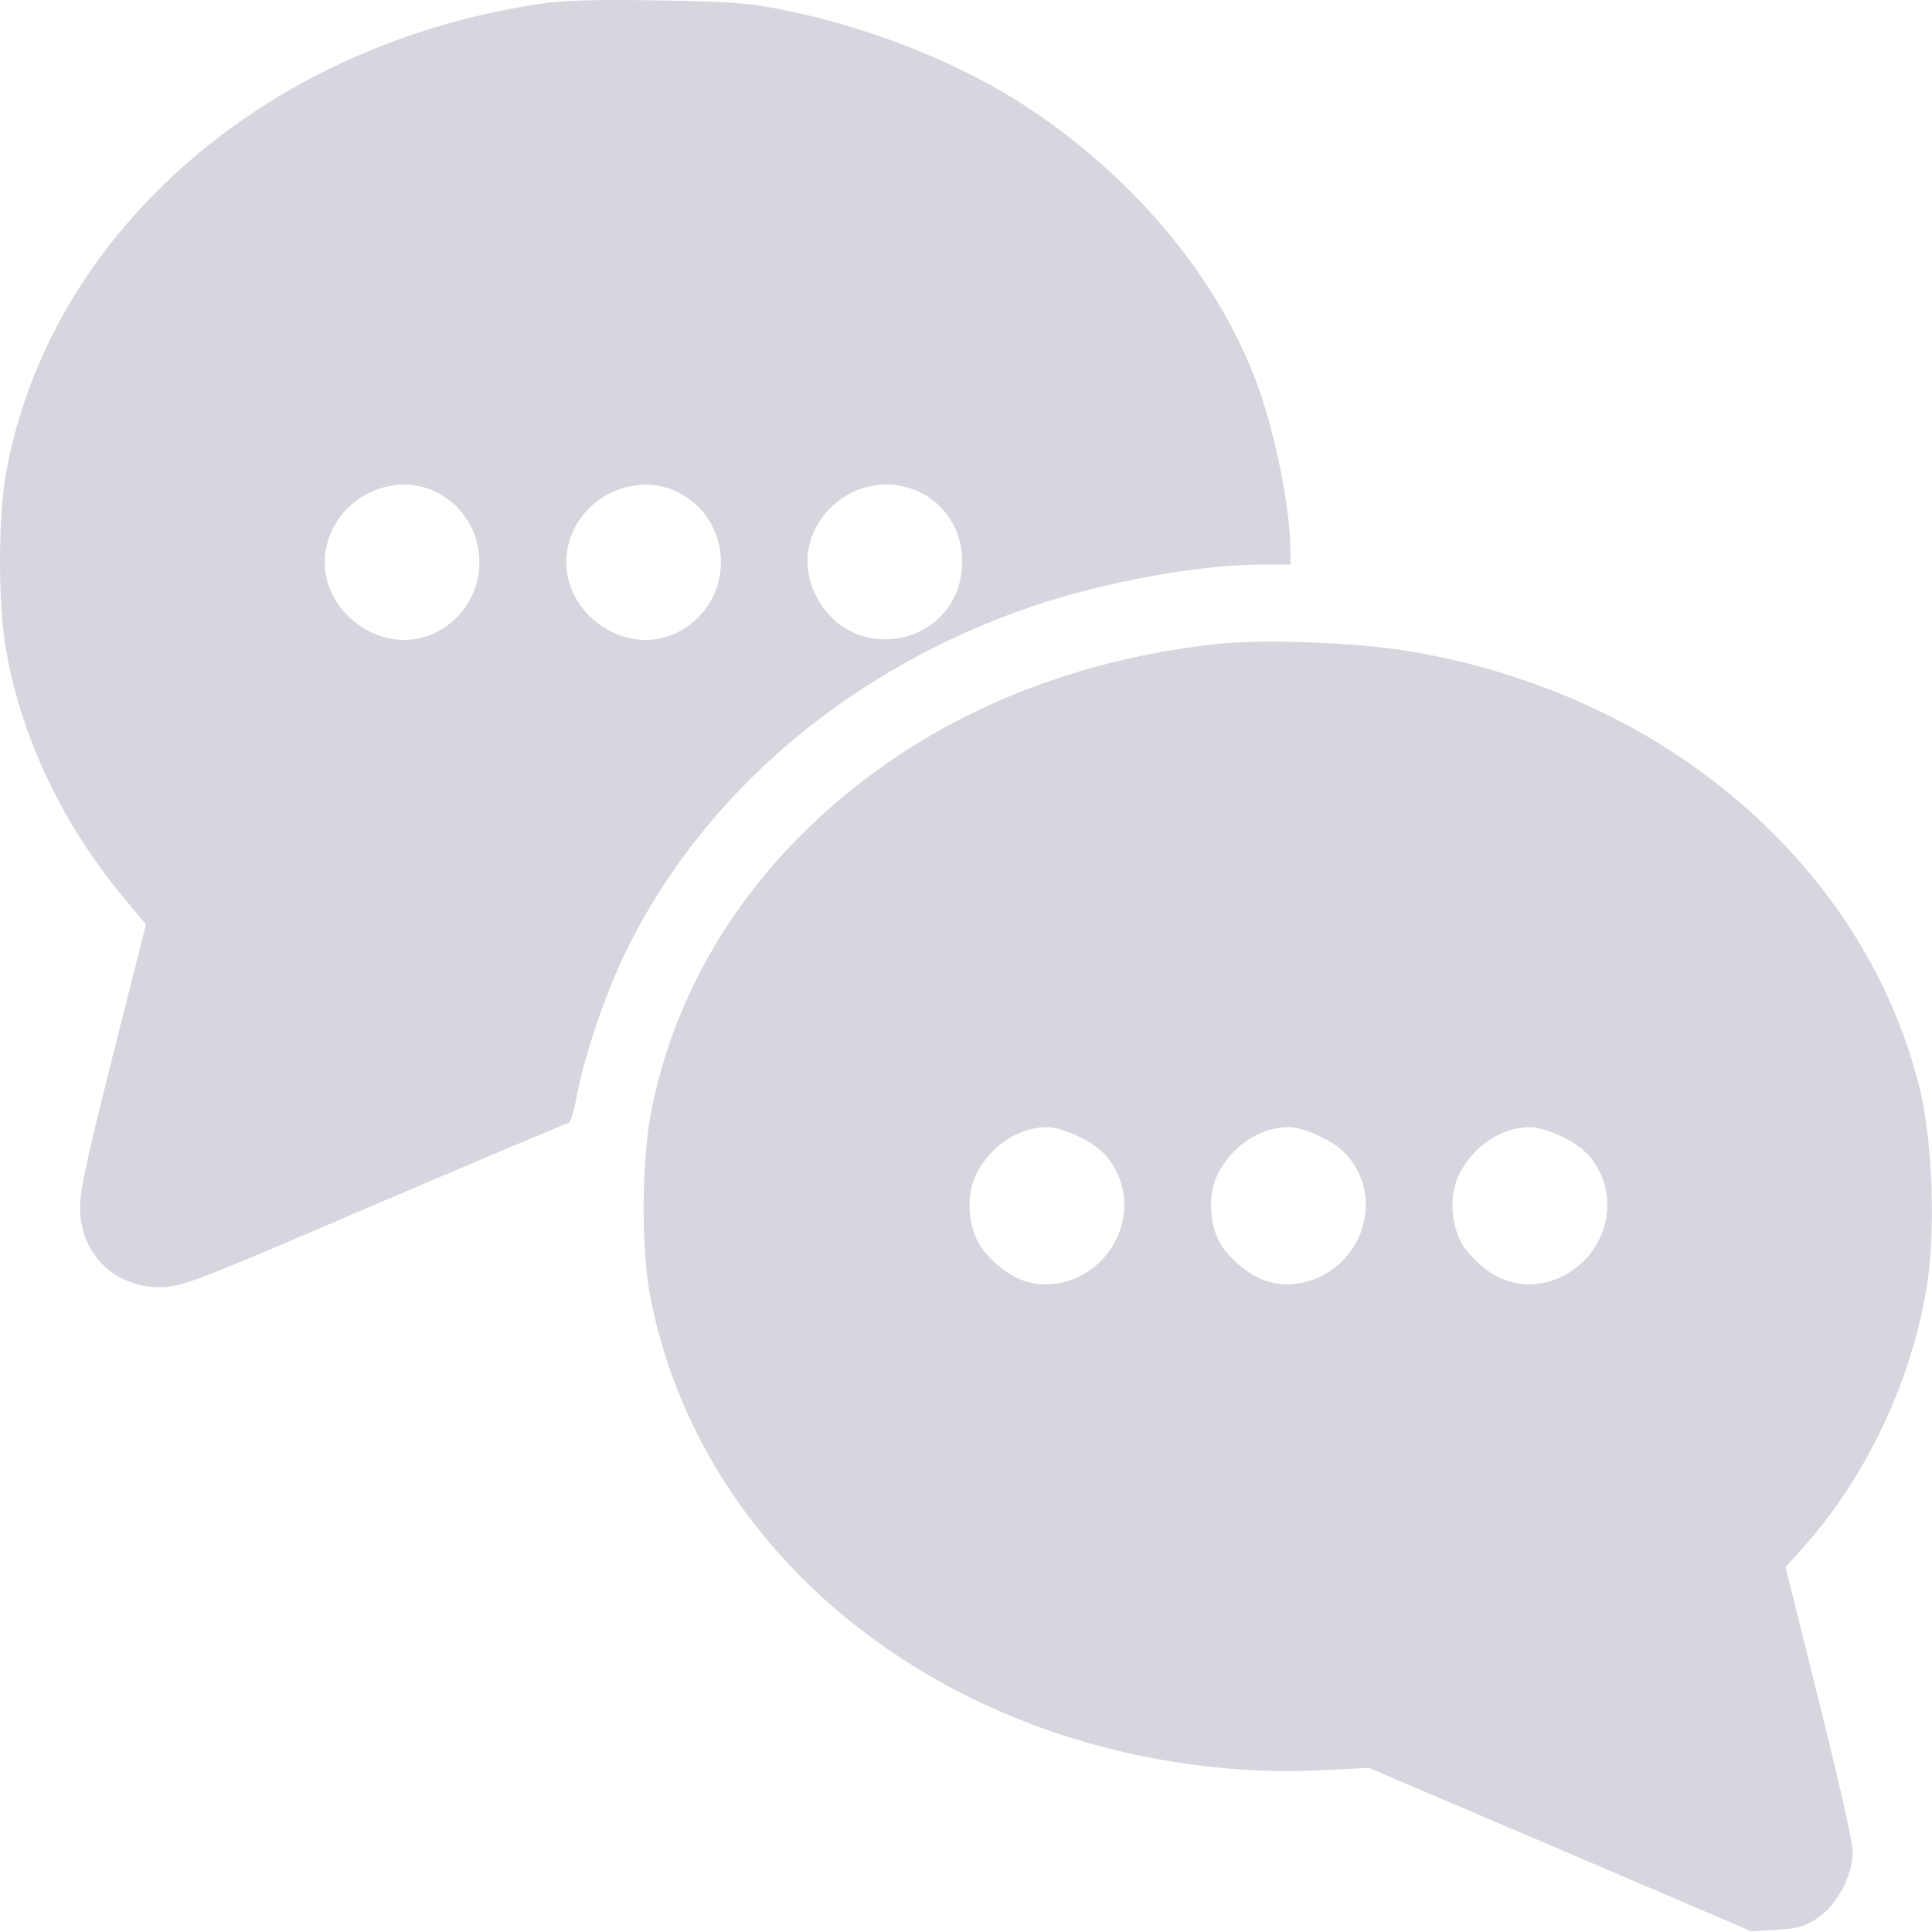 <?xml version="1.0" encoding="UTF-8"?> <svg xmlns="http://www.w3.org/2000/svg" width="512" height="512" viewBox="0 0 512 512" fill="none"><path d="M142.488 1.111C69.388 12.211 12.588 62.611 1.488 126.011C-0.512 137.611 -0.512 160.411 1.588 172.111C5.588 195.511 16.788 218.911 33.288 238.511L38.688 245.011L29.688 280.511C21.988 311.311 20.888 316.911 21.288 322.011C22.288 333.311 30.888 341.111 42.488 341.111C48.088 341.111 51.988 339.611 99.188 319.311C127.088 307.411 150.288 297.611 150.688 297.611C151.188 297.611 152.188 294.311 152.888 290.311C154.888 279.711 160.388 263.511 165.888 252.111C186.488 210.011 225.288 177.111 273.788 160.611C293.088 154.111 317.888 149.611 334.588 149.611H341.988V146.311C341.988 135.111 338.188 115.911 333.388 102.411C323.288 74.511 301.488 47.911 272.988 28.911C255.888 17.411 232.188 7.811 209.488 3.011C199.088 0.811 194.488 0.411 174.488 0.111C158.288 -0.189 148.788 0.111 142.488 1.111ZM244.488 130.811C250.988 134.311 254.988 141.011 254.988 148.711C254.988 171.111 225.288 177.511 215.888 157.111C207.788 139.611 227.188 121.811 244.488 130.811ZM115.788 130.511C129.688 137.611 130.988 157.011 118.188 166.011C102.588 177.011 80.888 160.711 87.188 142.511C91.188 130.911 105.088 125.011 115.788 130.511ZM179.788 130.511C193.688 137.611 194.988 157.011 182.188 166.011C166.588 177.011 144.888 160.711 151.188 142.511C155.188 130.911 169.088 125.011 179.788 130.511Z" fill="#D6D7DE"></path><path d="M321.988 170.711C277.988 175.611 239.888 193.311 211.488 222.111C191.688 242.211 178.488 266.411 172.888 292.911C169.988 306.311 169.788 330.811 172.388 343.911C182.788 397.111 223.588 440.511 280.588 459.511C302.788 466.911 328.188 470.411 350.588 469.111L362.788 468.511L413.388 490.111L464.088 511.811L470.888 511.411C476.388 511.111 478.488 510.511 481.788 508.211C486.988 504.611 490.988 497.011 490.988 490.711C490.988 488.111 486.888 470.211 481.988 450.711L473.188 415.311L478.188 409.711C494.388 391.611 506.388 366.311 510.488 341.711C513.088 326.611 512.188 302.011 508.588 287.811C499.088 249.911 473.188 216.711 436.488 195.111C417.888 184.211 395.688 176.211 373.588 172.611C359.488 170.211 334.188 169.311 321.988 170.711ZM285.488 301.011C291.288 303.711 294.288 306.711 296.488 311.811C301.088 323.011 294.488 336.211 282.488 339.611C274.288 341.911 266.888 339.011 260.588 331.311C256.588 326.311 255.688 317.011 258.788 311.011C262.588 303.611 269.988 298.711 277.488 298.711C279.188 298.611 282.788 299.711 285.488 301.011ZM349.488 301.011C355.288 303.711 358.288 306.711 360.488 311.811C365.088 323.011 358.488 336.211 346.488 339.611C338.288 341.911 330.888 339.011 324.588 331.311C320.588 326.311 319.688 317.011 322.788 311.011C326.588 303.611 333.988 298.711 341.488 298.711C343.188 298.611 346.788 299.711 349.488 301.011ZM413.488 301.011C419.288 303.711 422.288 306.711 424.488 311.811C429.088 323.011 422.488 336.211 410.488 339.611C402.288 341.911 394.888 339.011 388.588 331.311C384.588 326.311 383.688 317.011 386.788 311.011C390.588 303.611 397.988 298.711 405.488 298.711C407.188 298.611 410.788 299.711 413.488 301.011Z" fill="#D6D7DE"></path></svg> 